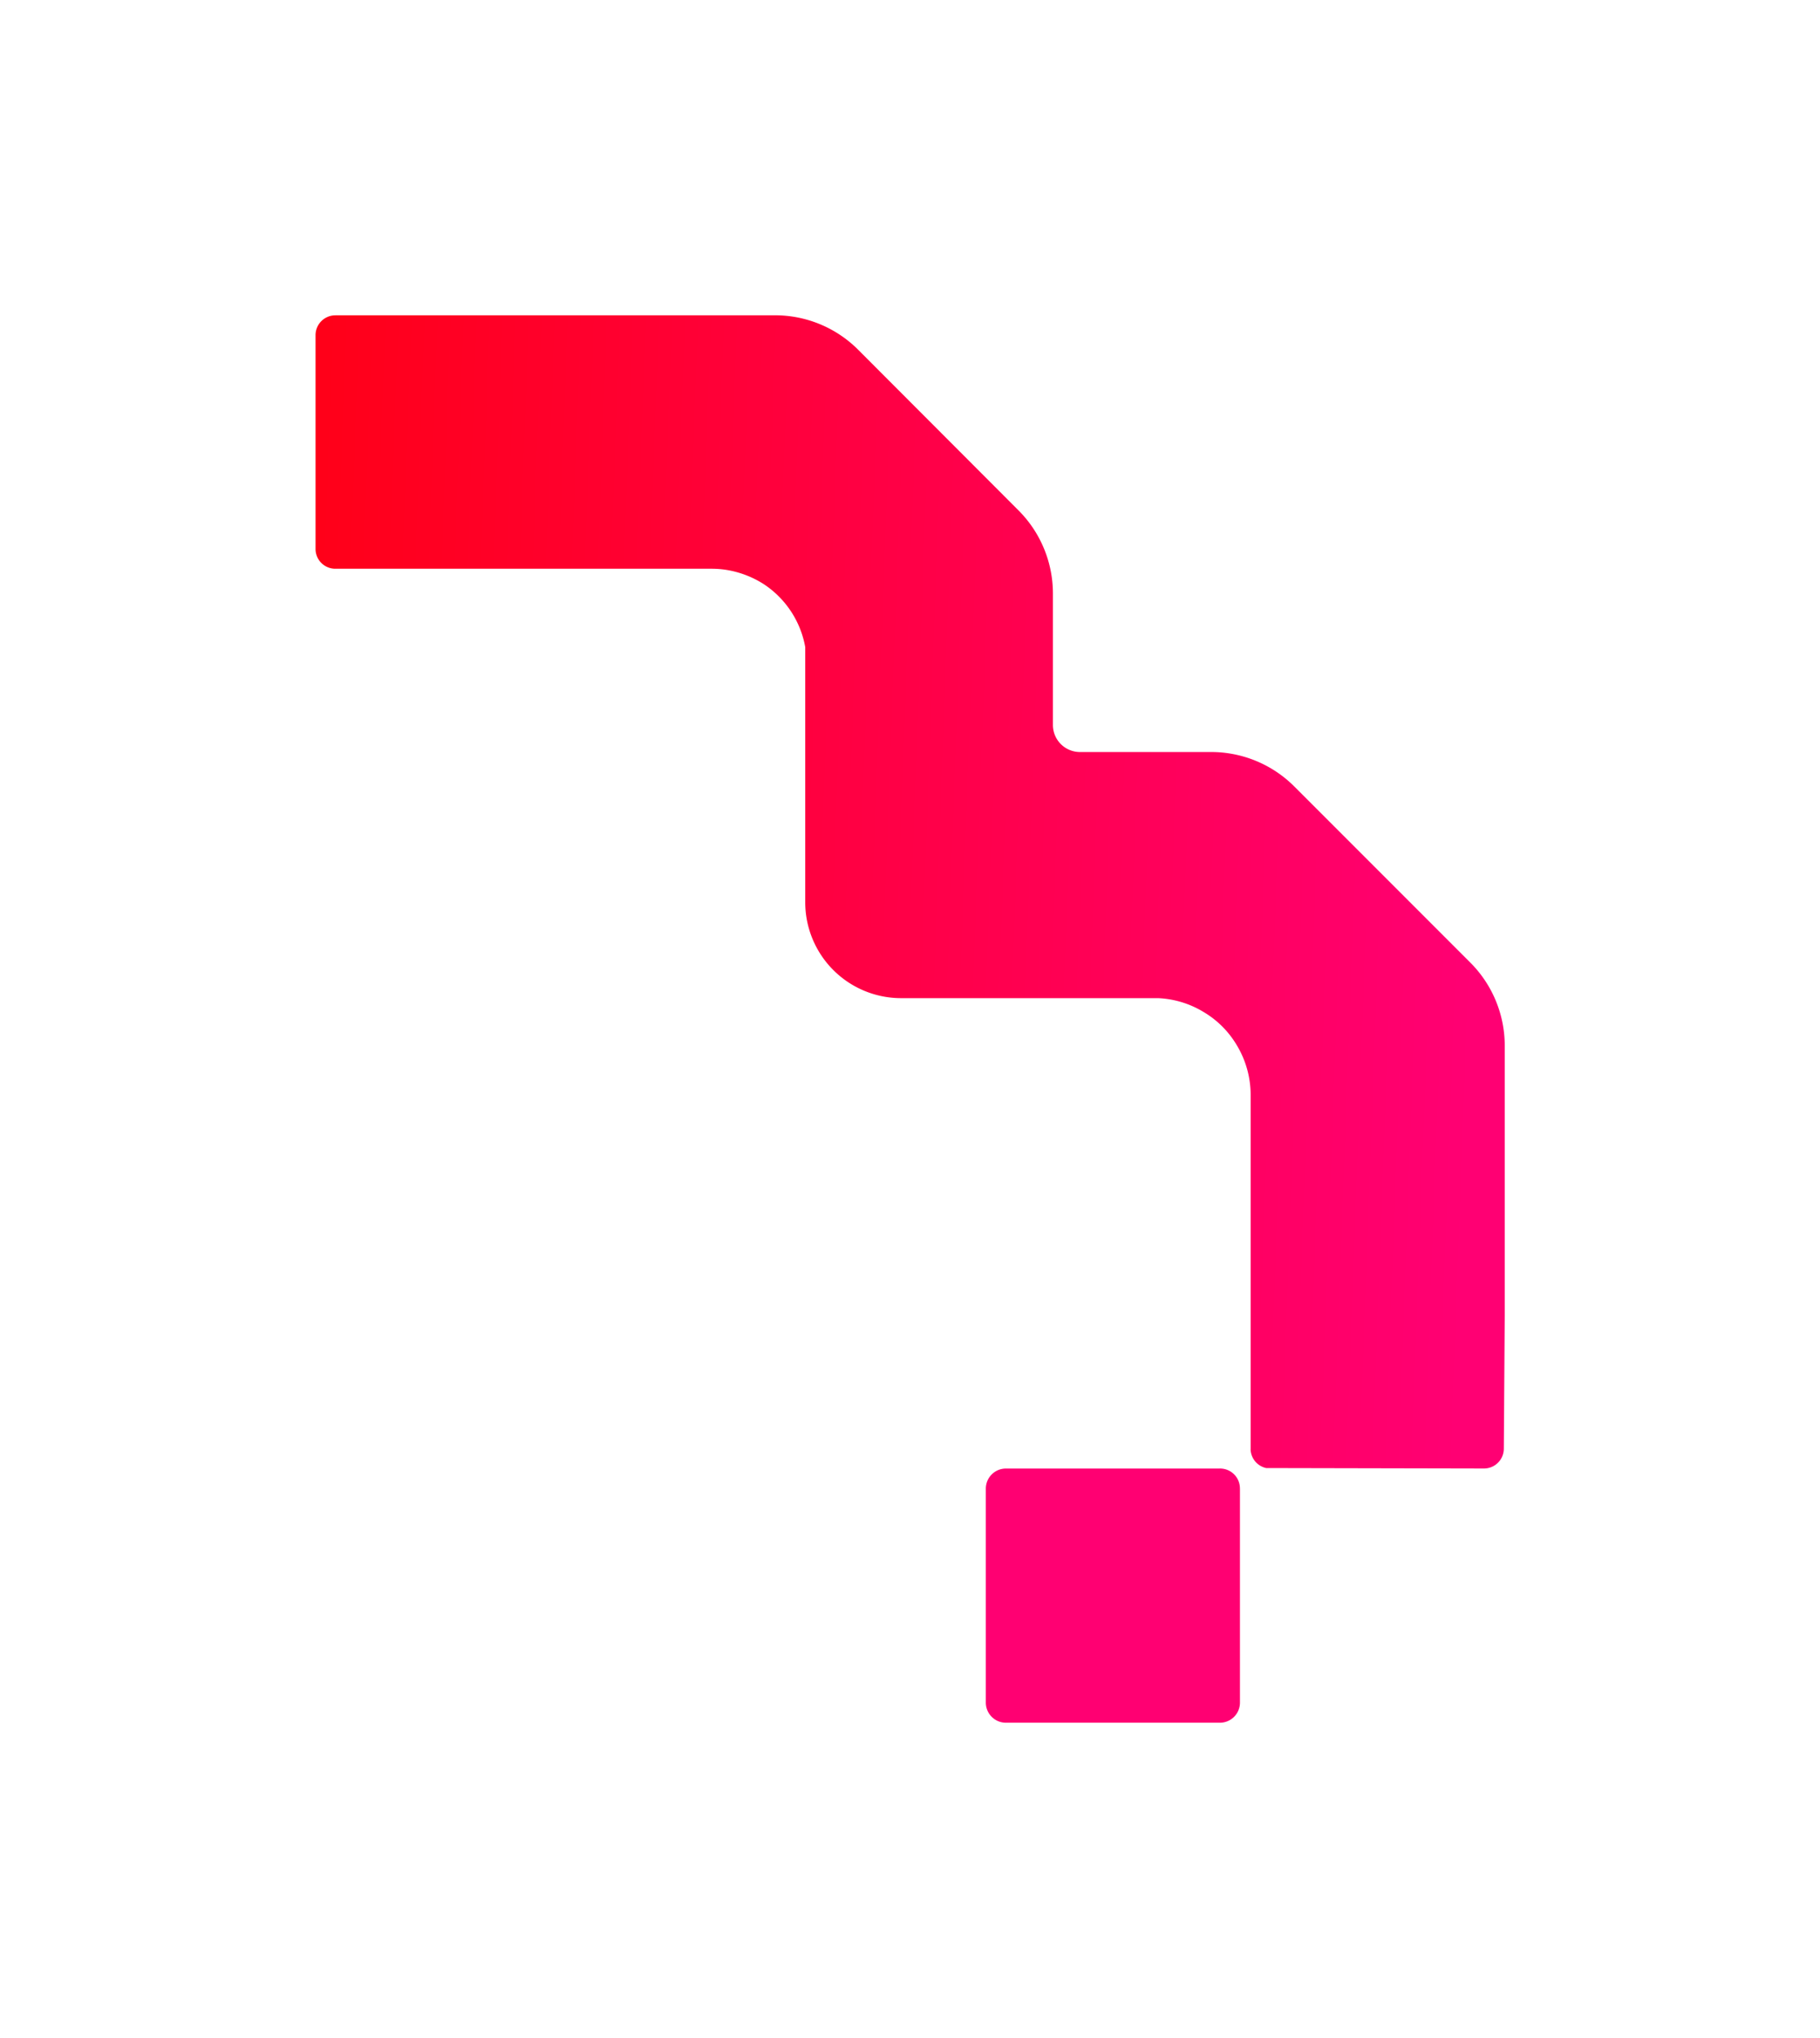 <svg xmlns="http://www.w3.org/2000/svg" xmlns:xlink="http://www.w3.org/1999/xlink" width="51.951" height="58.15" viewBox="0 0 51.951 58.15">
  <defs>
    <linearGradient id="linear-gradient" x1="-0.277" y1="0.426" x2="0.977" y2="0.471" gradientUnits="objectBoundingBox">
      <stop offset="0" stop-color="red"/>
      <stop offset="1" stop-color="#ff0073"/>
    </linearGradient>
    <filter id="Path_522" x="0" y="0" width="51.951" height="50.898" filterUnits="userSpaceOnUse">
      <feOffset dy="3" input="SourceAlpha"/>
      <feGaussianBlur stdDeviation="3" result="blur"/>
      <feFlood flood-opacity="0.161"/>
      <feComposite operator="in" in2="blur"/>
      <feComposite in="SourceGraphic"/>
    </filter>
    <filter id="Path_523" x="19.133" y="32.898" width="25.257" height="25.253" filterUnits="userSpaceOnUse">
      <feOffset dy="3" input="SourceAlpha"/>
      <feGaussianBlur stdDeviation="3" result="blur-2"/>
      <feFlood flood-opacity="0.161"/>
      <feComposite operator="in" in2="blur-2"/>
      <feComposite in="SourceGraphic"/>
    </filter>
  </defs>
  <g id="Group_481" data-name="Group 481" transform="translate(-323.805 -55.903)">
    <g transform="matrix(1, 0, 0, 1, 323.81, 55.9)" filter="url(#Path_522)">
      <path id="Path_522-2" data-name="Path 522" d="M103.668-217.481a.566.566,0,0,0-.566.566h0v6.1a.564.564,0,0,0,.564.564h10.74a2.836,2.836,0,0,1,.366.024h0a2.813,2.813,0,0,1,1.117.411h0a2.725,2.725,0,0,1,1.191,1.8h0v7.282A2.737,2.737,0,0,0,119.816-198h7.332a2.726,2.726,0,0,1,1.311.4h0a2.693,2.693,0,0,1,.935.935h0a2.751,2.751,0,0,1,.4,1.433h0v10.1a.113.113,0,0,0,0,.032h0a.566.566,0,0,0,.442.506h0l6.221.013a.567.567,0,0,0,.564-.569h0l.026-3.808v-7.685a3.353,3.353,0,0,0-.982-2.371h0l-5.026-5.026a3.353,3.353,0,0,0-2.371-.982h-3.747a.772.772,0,0,1-.771-.772h0v-3.75a3.354,3.354,0,0,0-.982-2.371h0L118.59-216.5a3.353,3.353,0,0,0-2.371-.982H103.668Z" transform="translate(-94.1 223.48)" fill="url(#linear-gradient)"/>
    </g>
    <g transform="matrix(1, 0, 0, 1, 323.81, 55.9)" filter="url(#Path_523)">
      <path id="Path_523-2" data-name="Path 523" d="M-32.051-2.528V3.58a.574.574,0,0,1-.577.572h-6.1a.574.574,0,0,1-.577-.572V-2.528a.574.574,0,0,1,.577-.572h6.1a.07.07,0,0,1,.029,0,.567.567,0,0,1,.547.568" transform="translate(67.44 42)" fill="#ff0072"/>
    </g>
  </g>
</svg>
